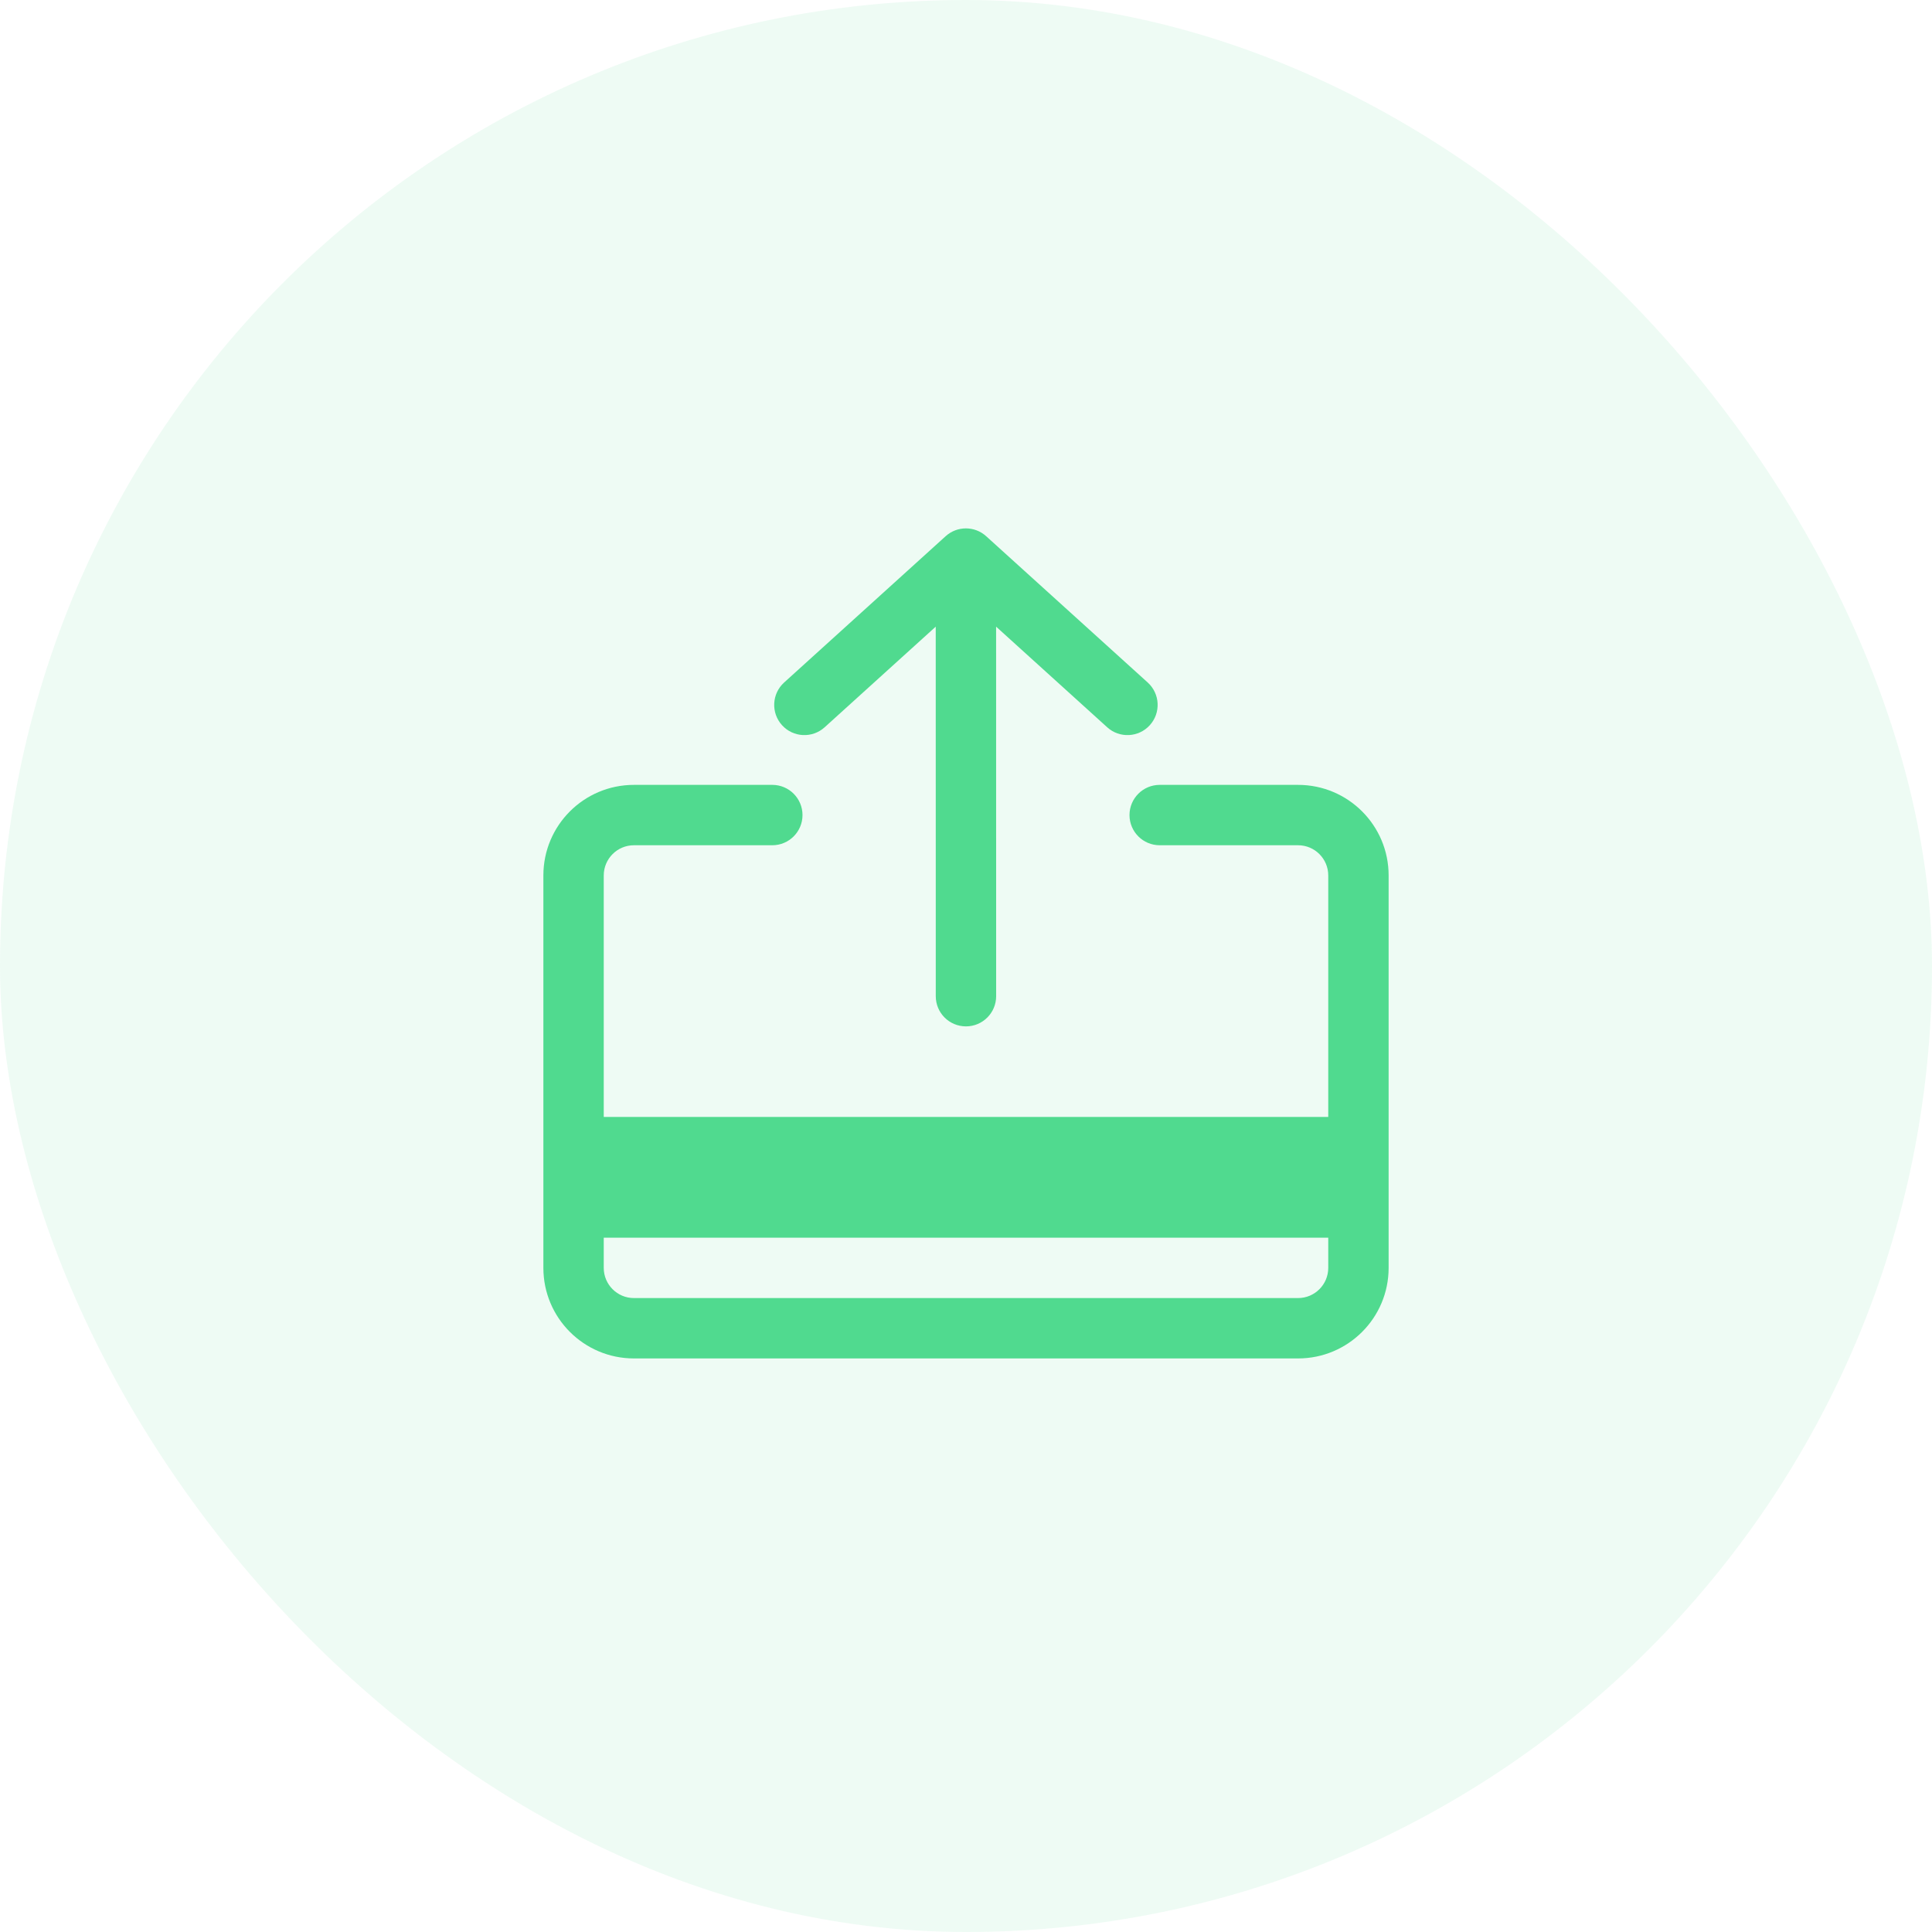 <svg width="48" height="48" viewBox="0 0 48 48" fill="none" xmlns="http://www.w3.org/2000/svg">
<rect width="48" height="48" rx="24" fill="#50DA8F" fill-opacity="0.1"/>
<path fill-rule="evenodd" clip-rule="evenodd" d="M15.75 21C15.336 21 15 21.336 15 21.75V31.5C15 31.914 15.336 32.25 15.75 32.25H32.25C32.664 32.25 33 31.914 33 31.5V21.75C33 21.336 32.664 21 32.25 21H28.812C28.398 21 28.062 20.664 28.062 20.25C28.062 19.836 28.398 19.5 28.812 19.5H32.25C33.493 19.5 34.5 20.507 34.5 21.75V31.5C34.5 32.743 33.493 33.75 32.25 33.75H15.75C14.507 33.75 13.5 32.743 13.5 31.5V21.75C13.5 20.507 14.507 19.5 15.75 19.5H19.188C19.602 19.5 19.938 19.836 19.938 20.25C19.938 20.664 19.602 21 19.188 21H15.75Z" fill="#50DA8F"/>
<path d="M14.25 27.75H33.75V30.75H14.25V27.75Z" fill="#50DA8F"/>
<path fill-rule="evenodd" clip-rule="evenodd" d="M19.429 18.017C19.151 17.71 19.174 17.236 19.481 16.957L23.494 13.322C23.78 13.063 24.215 13.063 24.501 13.322L28.515 16.957C28.822 17.236 28.845 17.71 28.567 18.017C28.289 18.324 27.814 18.347 27.508 18.069L24.748 15.569L24.749 24.75C24.749 25.164 24.413 25.5 23.999 25.5C23.584 25.5 23.249 25.165 23.249 24.75L23.248 15.569L20.488 18.069C20.181 18.347 19.707 18.324 19.429 18.017Z" fill="#50DA8F"/>
</svg>
